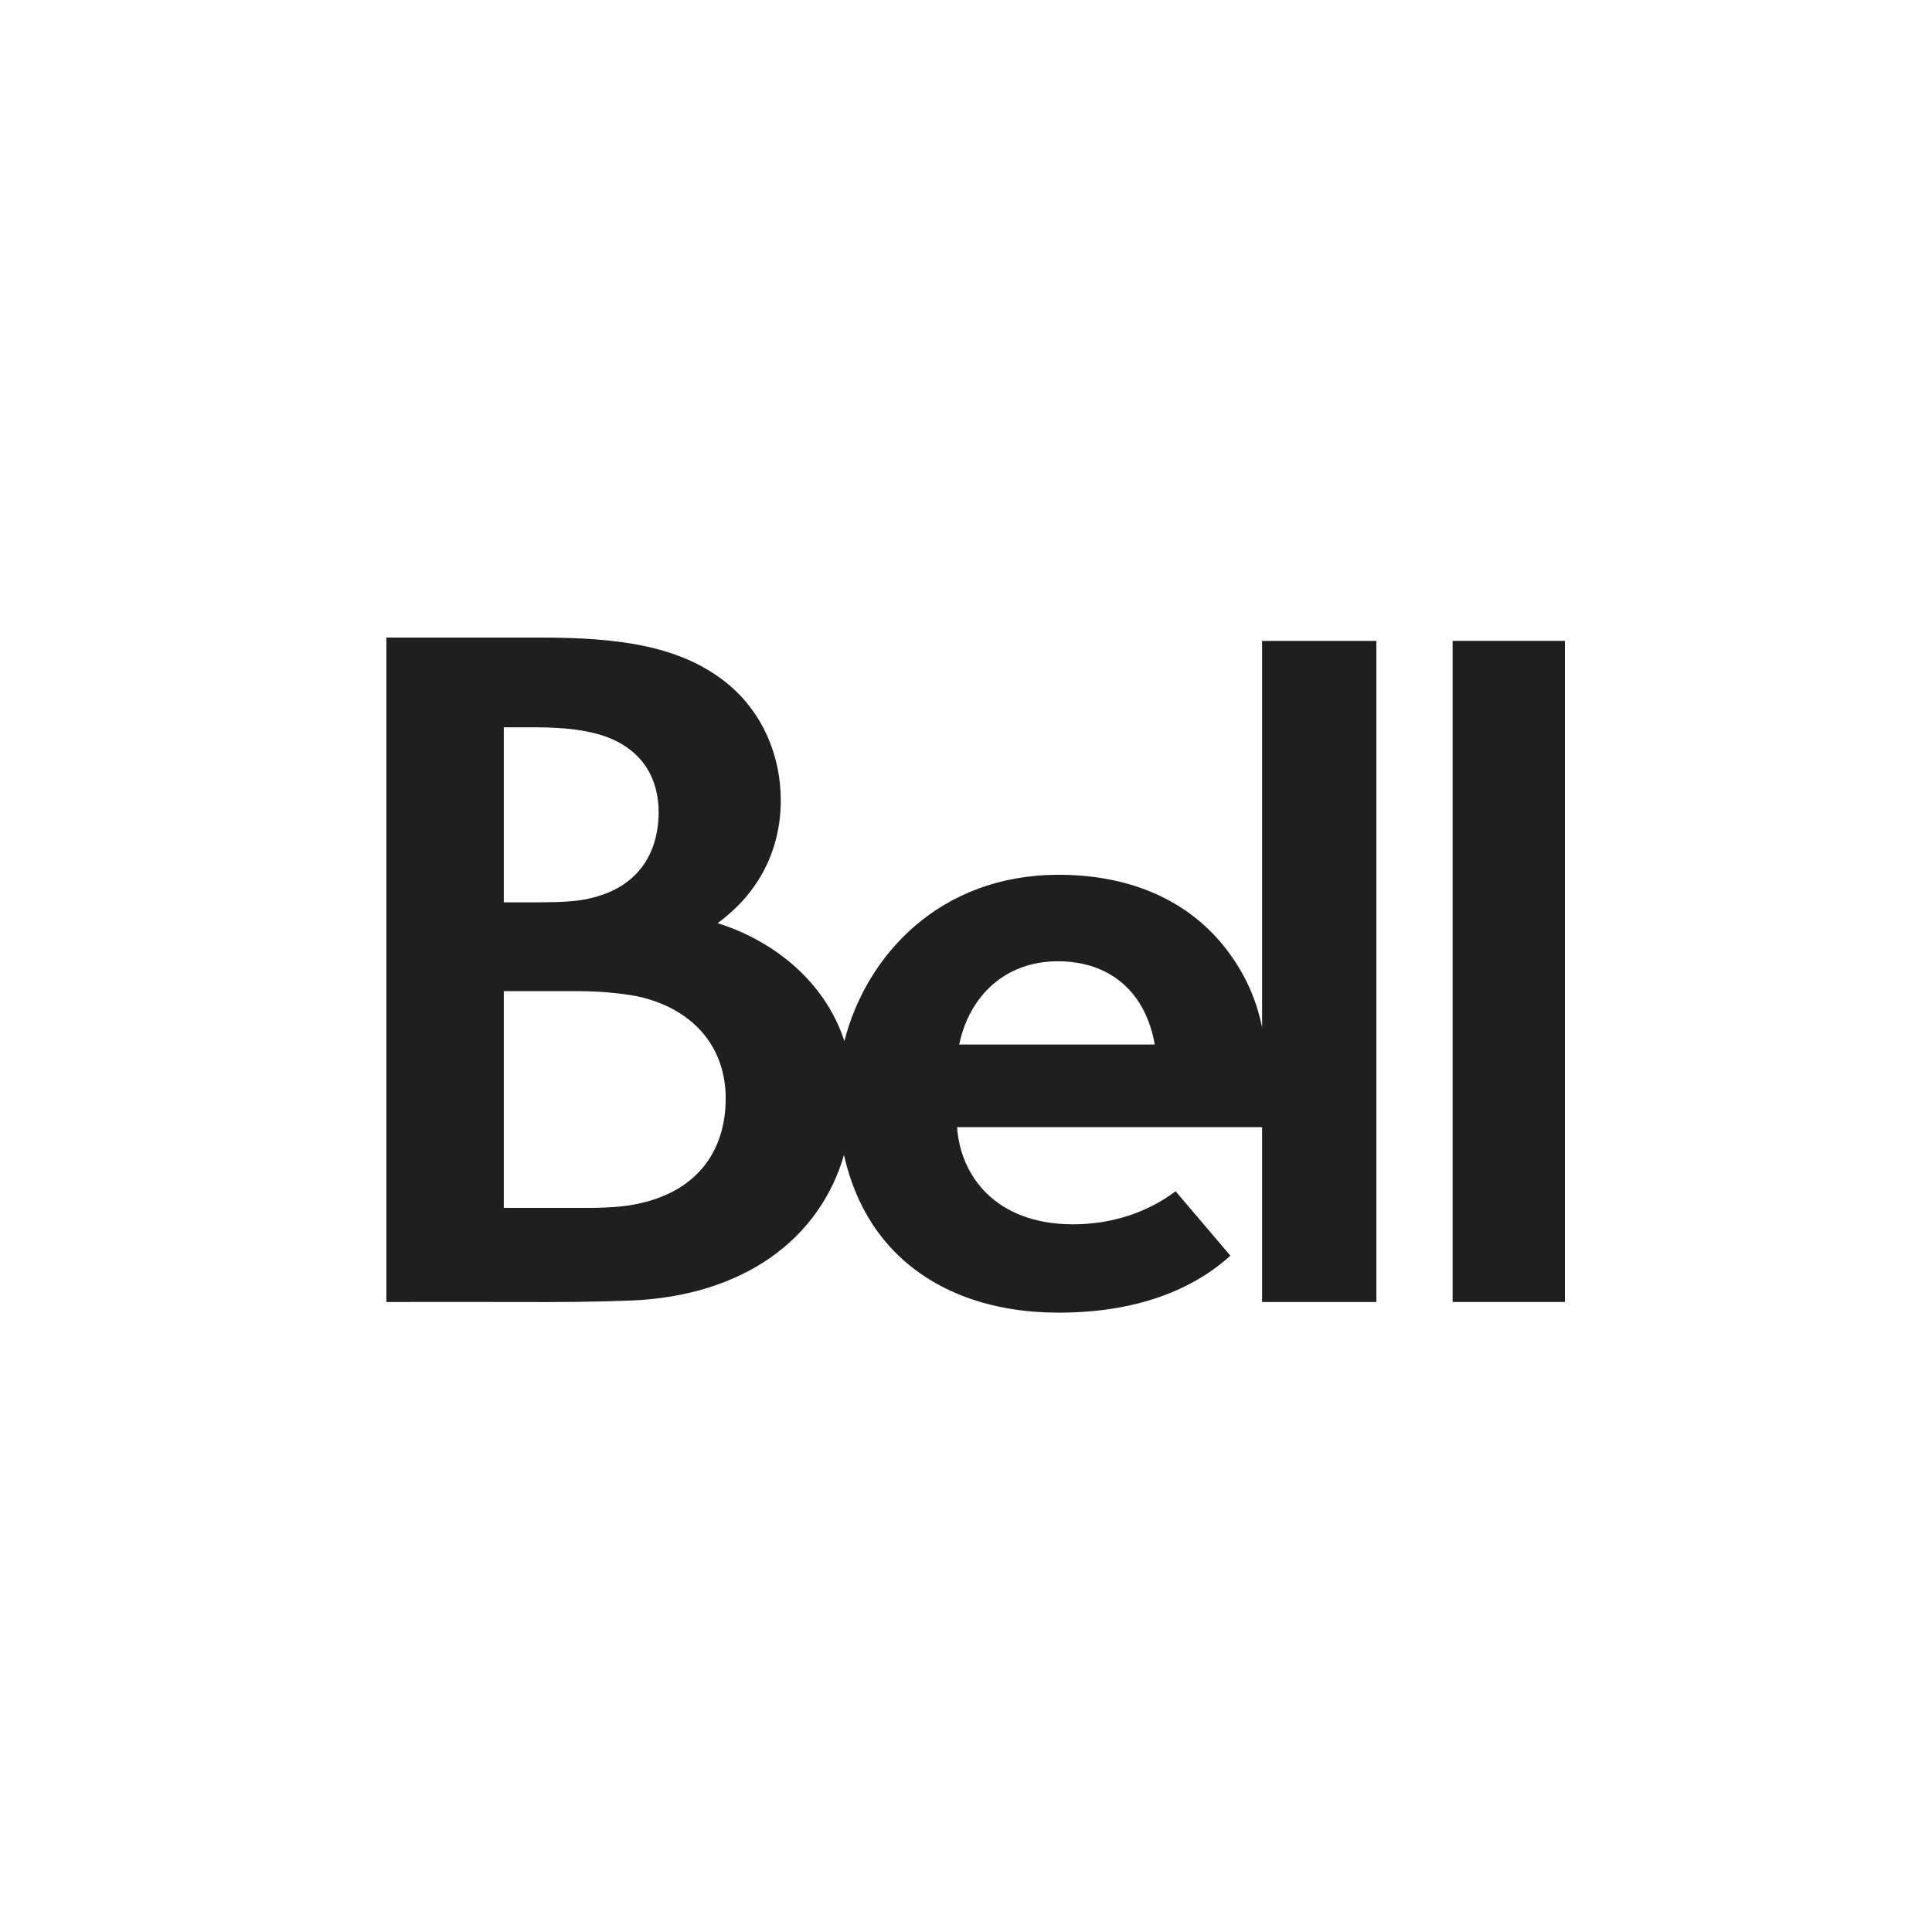 <?xml version="1.0" encoding="UTF-8"?> <svg xmlns="http://www.w3.org/2000/svg" width="100" height="100" viewBox="0 0 100 100" fill="none"><path d="M65.326 53.173C65.006 51.625 64.394 50.345 63.51 49.179C61.699 46.79 58.766 45.279 54.796 45.279C48.623 45.279 44.829 49.47 43.705 53.888C42.696 50.773 39.995 48.672 37.141 47.783C39.289 46.218 40.413 43.978 40.413 41.422C40.413 39.049 39.425 36.889 37.772 35.483C35.346 33.421 32.039 33 27.965 33C24.837 33 23.657 33 20 33V67.392C22.257 67.392 24.576 67.382 26.837 67.392C28.849 67.401 30.814 67.389 32.646 67.316C38.445 67.084 42.414 64.164 43.685 59.781C44.121 61.73 44.96 63.319 46.056 64.525C48.289 66.983 51.527 67.943 54.788 67.943C58.802 67.943 61.705 66.779 63.687 64.995L60.849 61.659C59.421 62.736 57.586 63.371 55.524 63.371C51.481 63.358 49.699 60.8 49.539 58.34H65.326V67.392H71.24V33.172H65.326V53.173H65.326ZM26.076 37.646L27.72 37.645C29.306 37.645 30.56 37.816 31.462 38.166C33.244 38.858 34.091 40.275 34.091 42.044C34.093 43.541 33.52 45.893 30.372 46.536C29.846 46.643 29.087 46.703 28.015 46.703C26.502 46.703 26.076 46.703 26.076 46.703V37.646ZM32.761 62.358C32.021 62.491 31.116 62.521 30.381 62.521C28.157 62.521 26.076 62.521 26.076 62.521L26.076 51.301C26.076 51.301 28.336 51.301 29.928 51.301C31.144 51.301 32.519 51.438 33.308 51.644C36.01 52.353 37.562 54.291 37.562 56.856C37.562 59.513 36.133 61.751 32.761 62.358ZM49.648 54.064C50.169 51.559 52.021 49.756 54.75 49.756C57.482 49.756 59.299 51.372 59.77 54.064H49.648Z" fill="#1D201F"></path><path d="M81 33.171H75.187V67.391H81V33.171Z" fill="#1D201F"></path></svg> 